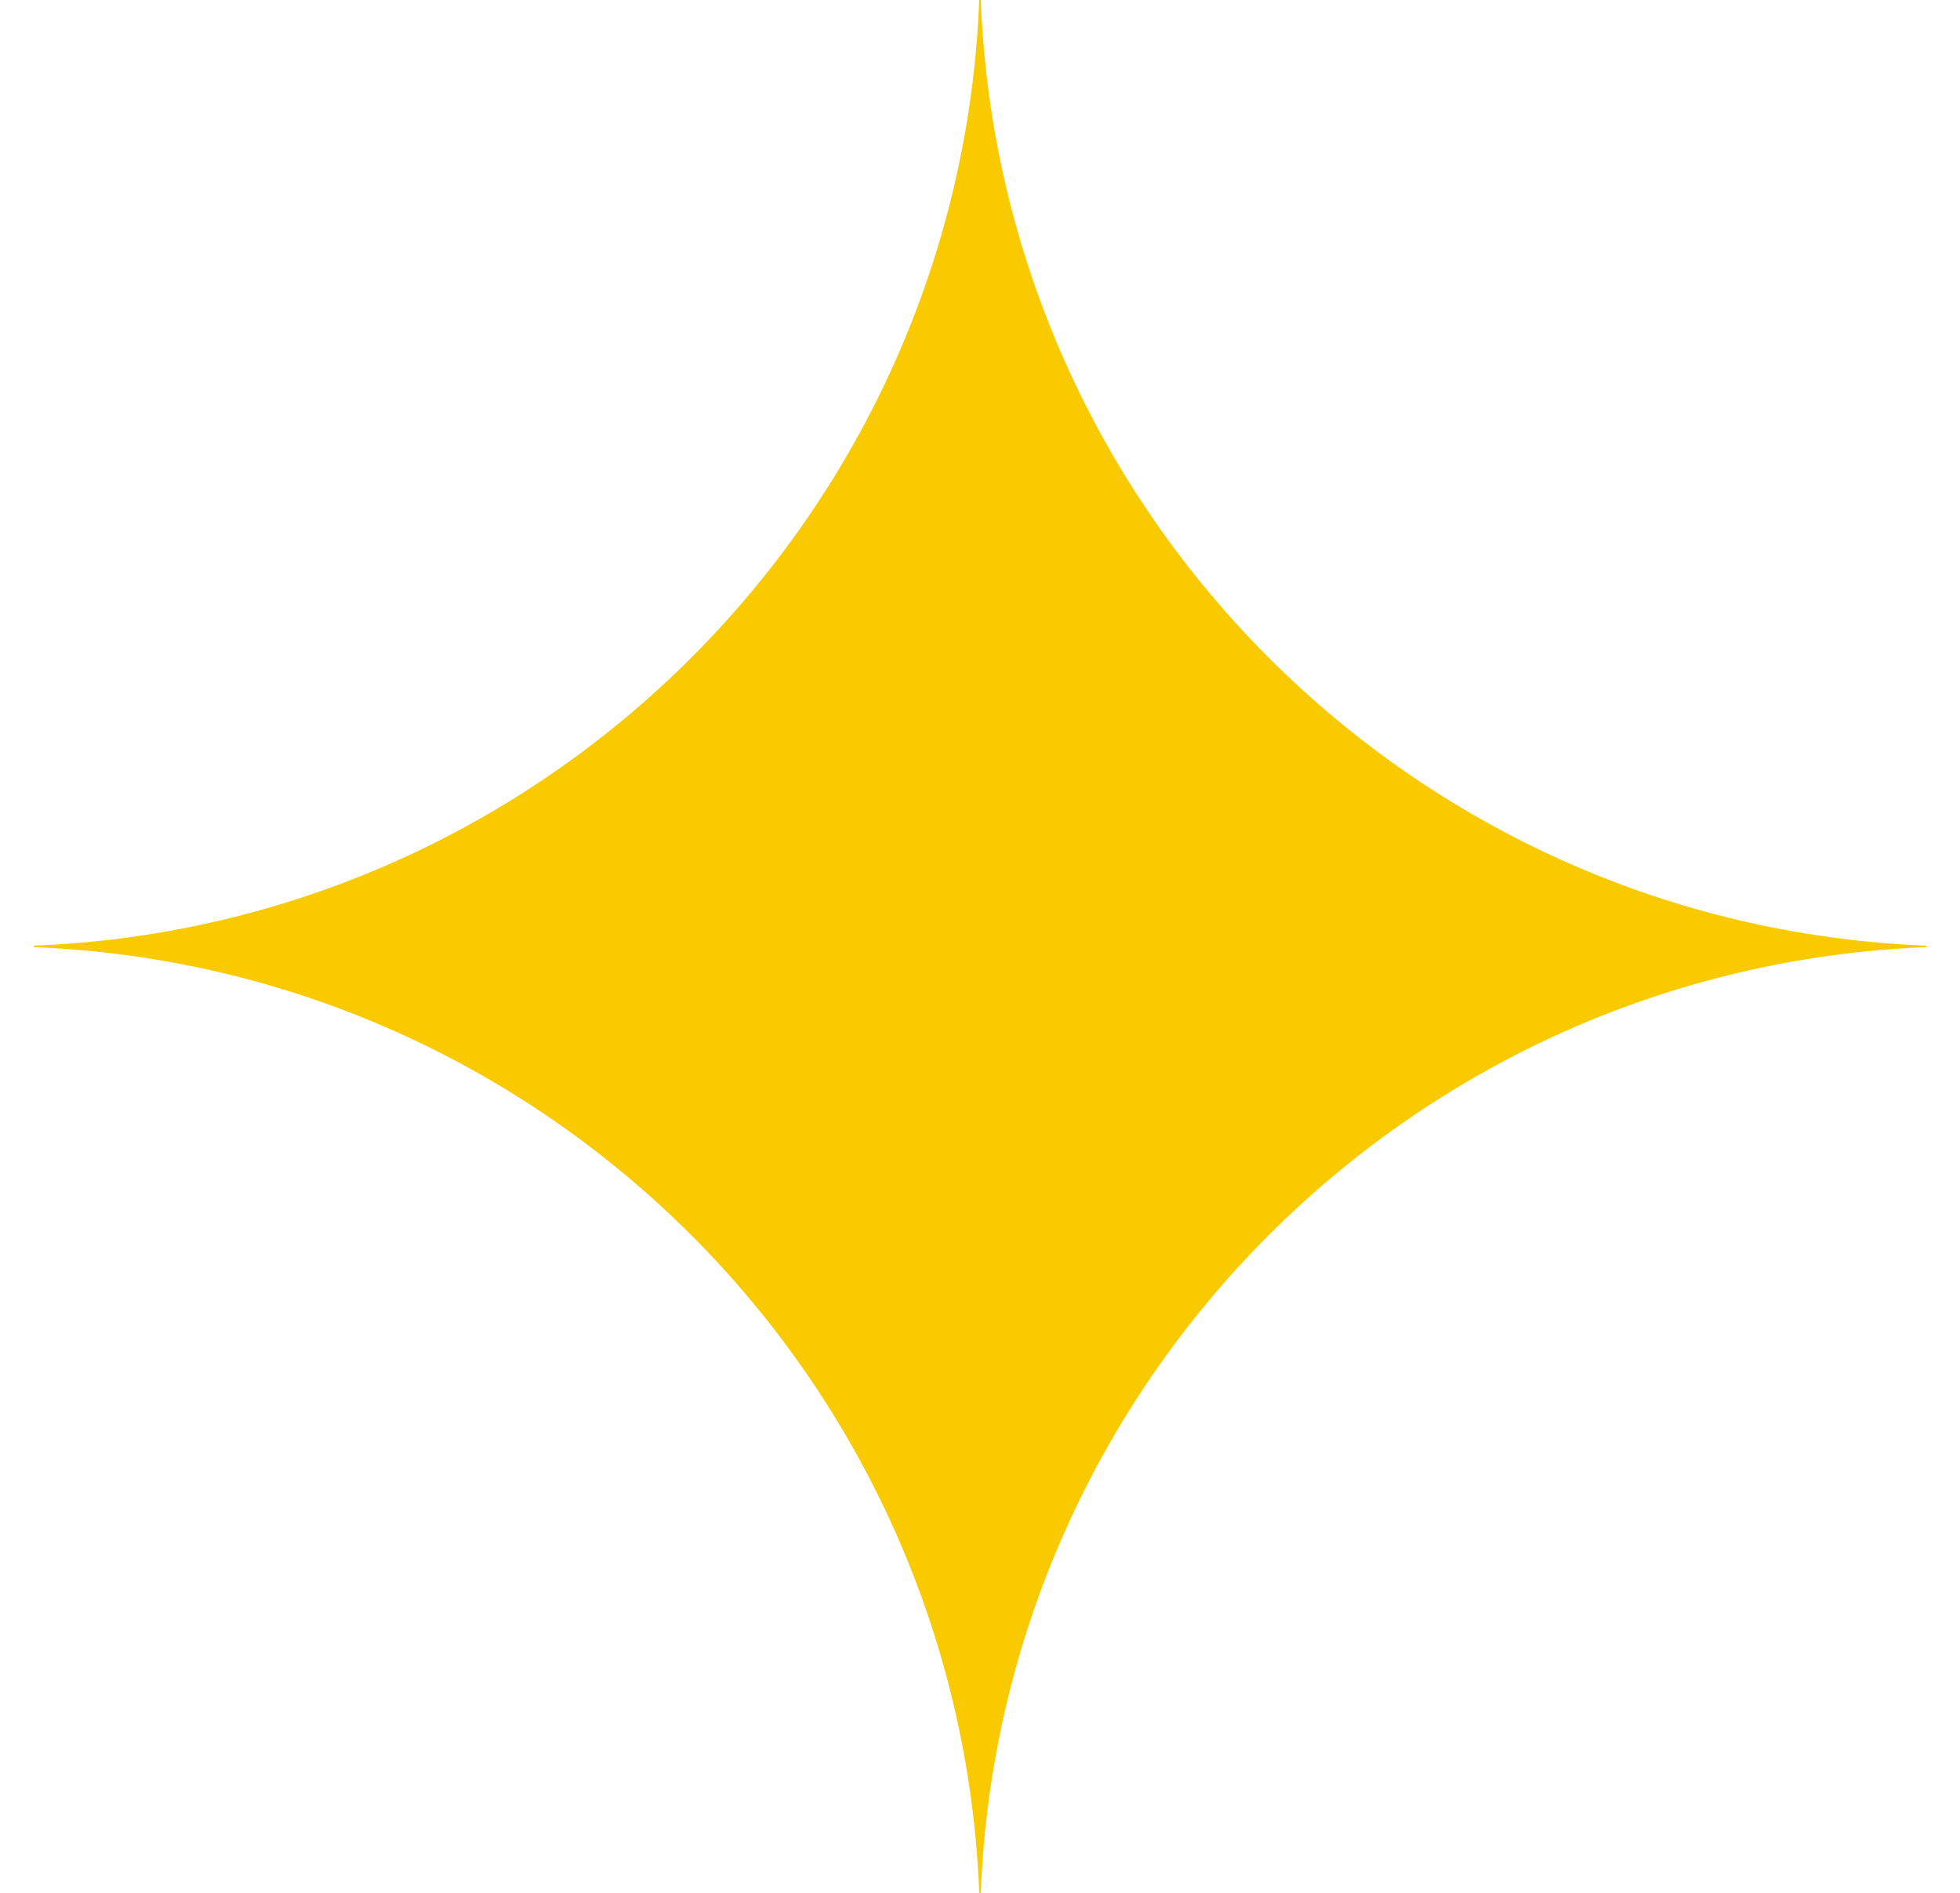 <svg width="29" height="28" viewBox="0 0 29 28" fill="none" xmlns="http://www.w3.org/2000/svg">
<path d="M14.511 28C14.81 20.41 20.91 14.31 28.5 14.011V13.989C20.91 13.69 14.81 7.59 14.511 0H14.489C14.19 7.59 8.09 13.69 0.5 13.989V14.011C8.09 14.31 14.19 20.41 14.489 28H14.511Z" fill="#FACA01"/>
</svg>
